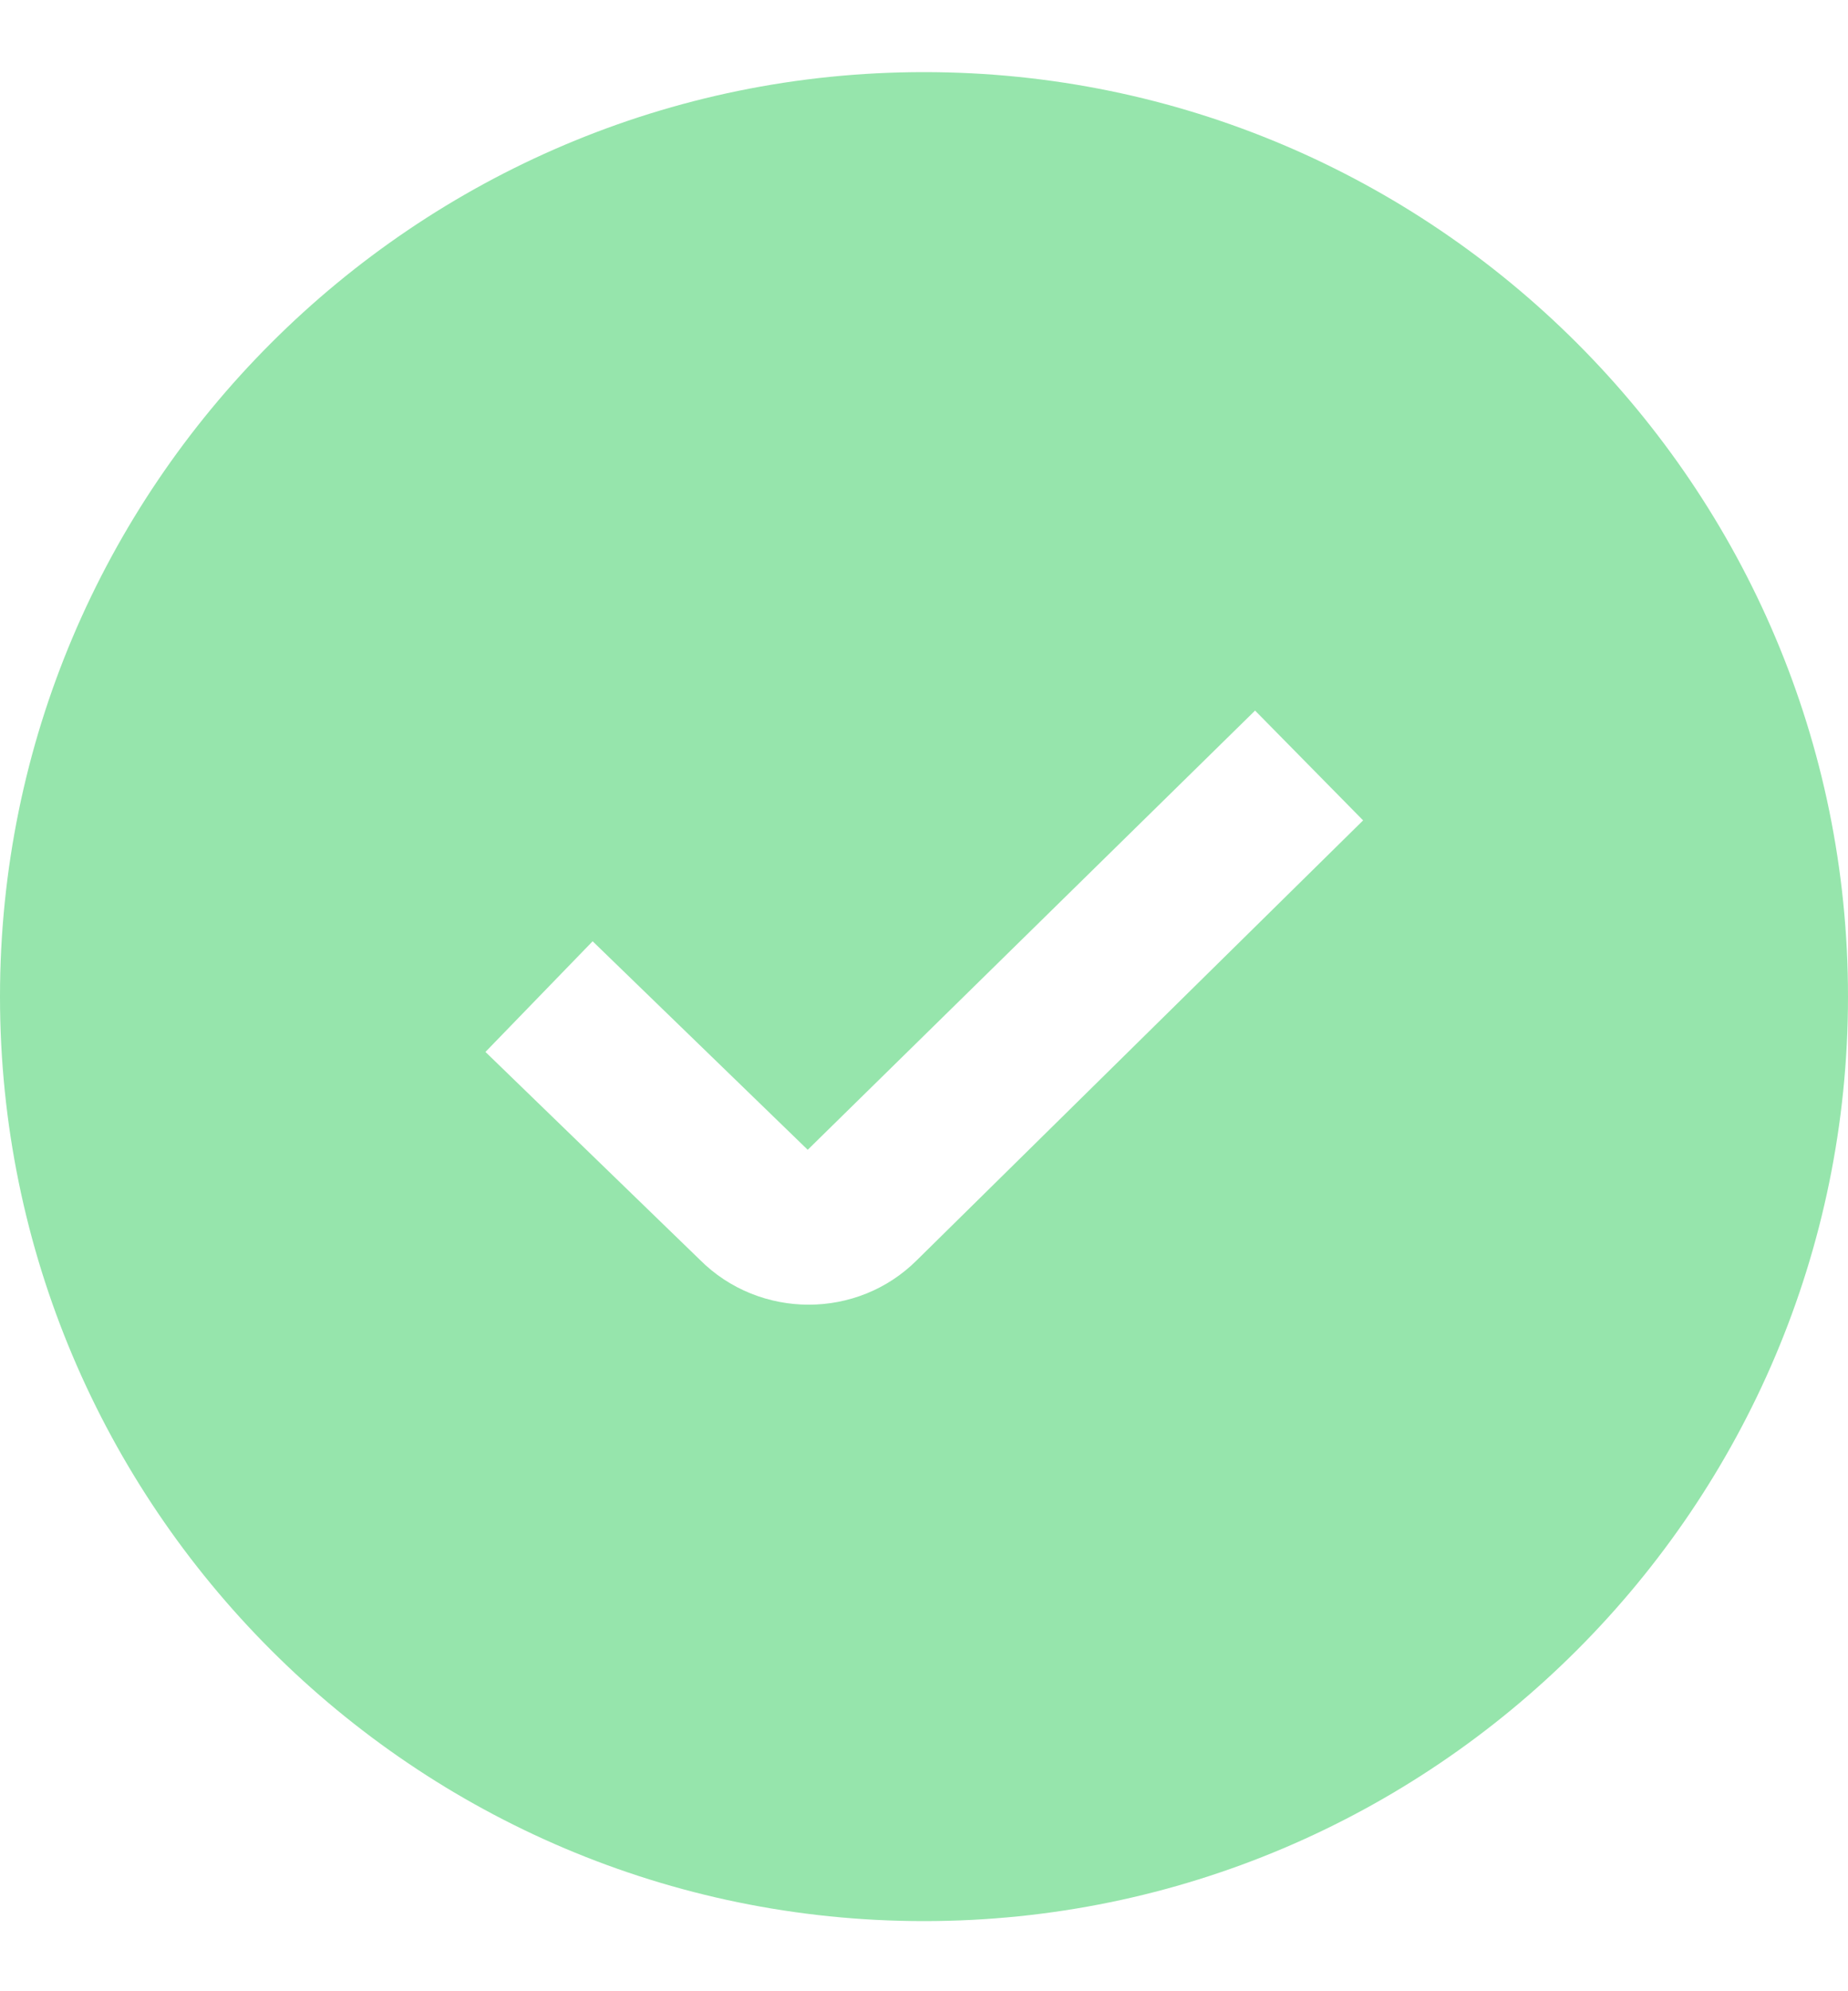 <svg width="13" height="14" viewBox="0 0 13 14" fill="none" xmlns="http://www.w3.org/2000/svg">
<g clip-path="url(#clip0_40_1482)">
<path d="M6.5 0.507C2.916 0.507 0 3.423 0 7.007C0 10.591 2.916 13.507 6.5 13.507C10.084 13.507 13 10.591 13 7.007C13 3.423 10.084 0.507 6.5 0.507ZM6.451 8.859C6.241 9.069 5.965 9.173 5.689 9.173C5.412 9.173 5.133 9.068 4.922 8.856L3.415 7.396L4.169 6.618L5.682 8.084L8.829 4.996L9.589 5.768L6.451 8.859Z" fill="#96E5AC"/>
</g>
<defs>
<clipPath id="clip0_40_1482">
<rect width="13" height="13" fill="white" transform="translate(0 0.507)"/>
</clipPath>
</defs>
</svg>
